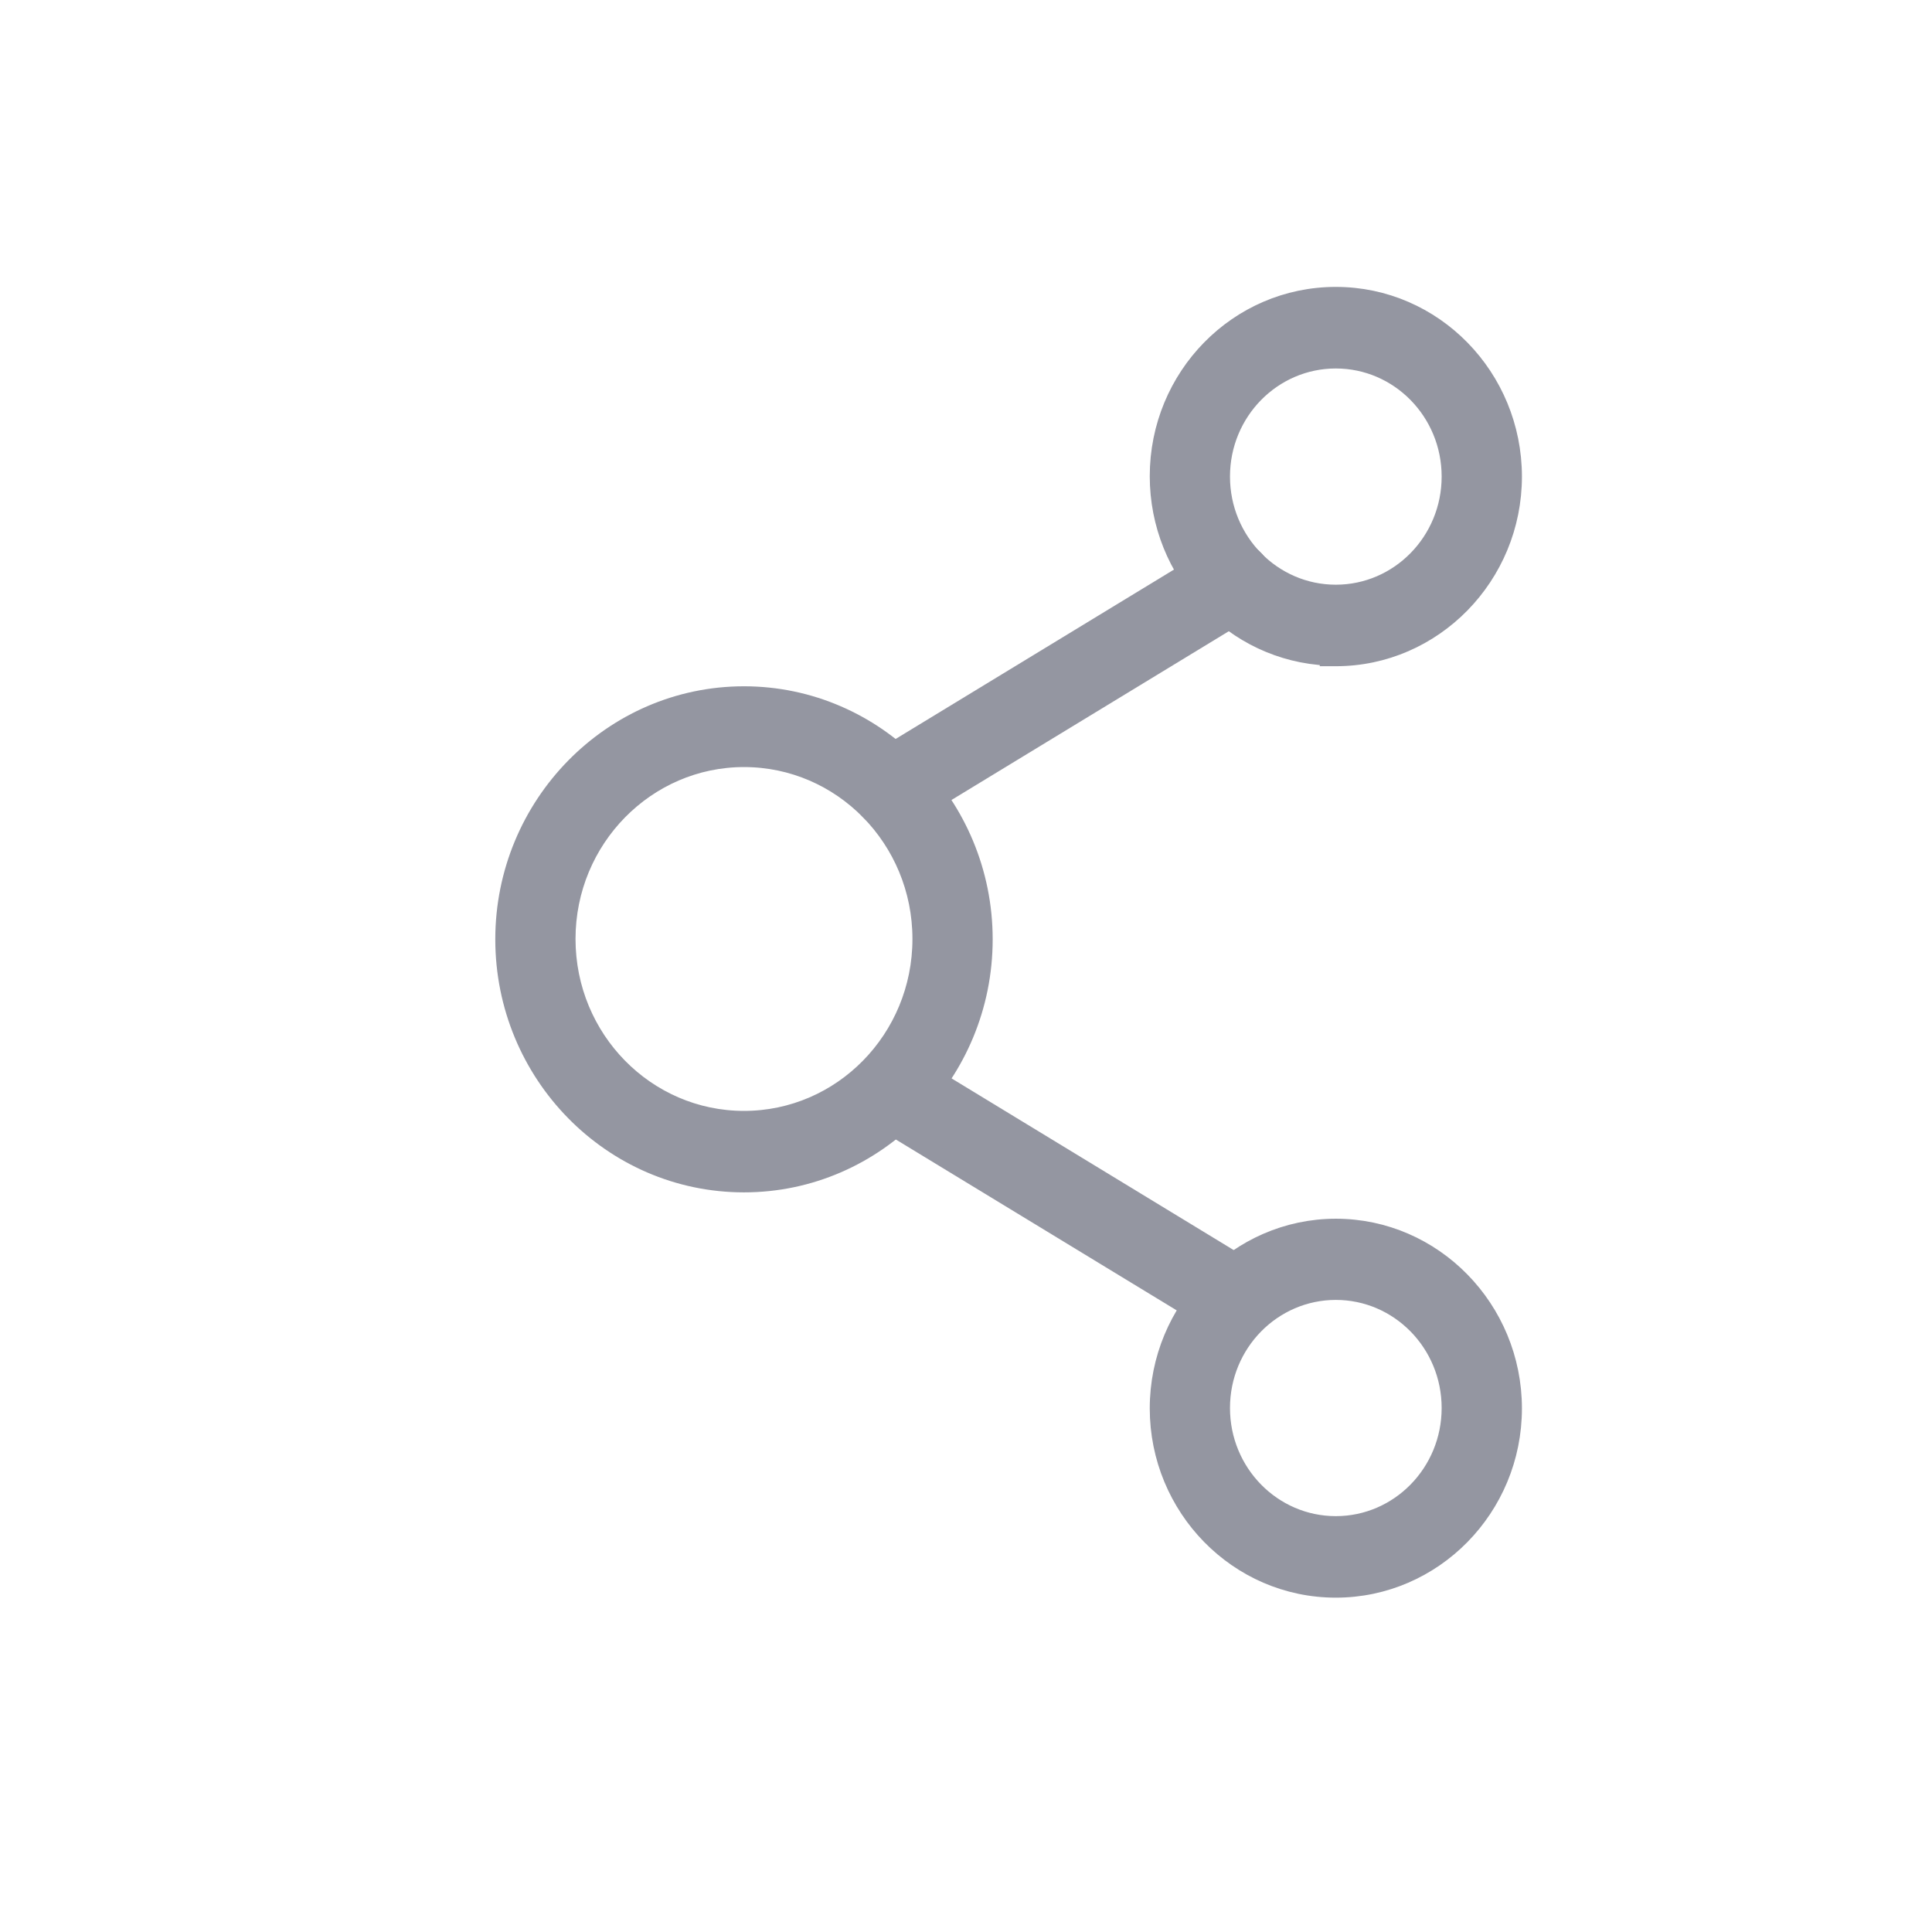 <svg width="36" height="36" viewBox="0 0 36 36" fill="none" xmlns="http://www.w3.org/2000/svg">
<g clip-path="url(#clip0_2223_12701)">
<path d="M13.863 12.938C16.336 12.938 18.347 14.991 18.347 17.503C18.347 20.015 16.336 22.068 13.863 22.068C11.383 22.068 9.379 20.015 9.379 17.503C9.379 14.991 11.39 12.938 13.863 12.938ZM13.863 14.143C12.056 14.143 10.574 15.642 10.574 17.496C10.574 19.351 12.05 20.85 13.863 20.85C15.677 20.85 17.152 19.351 17.152 17.496C17.152 15.642 15.677 14.143 13.863 14.143Z" fill="#9496A1" stroke="#9496A1" stroke-width="0.3"/>
<path d="M24.891 22.859C26.72 22.859 28.208 24.381 28.209 26.243C28.209 28.106 26.719 29.62 24.891 29.62C23.056 29.62 21.574 28.099 21.574 26.243C21.574 24.388 23.062 22.86 24.891 22.859ZM24.891 24.072C23.722 24.073 22.769 25.038 22.769 26.236C22.769 27.434 23.722 28.401 24.891 28.401C26.06 28.401 27.013 27.434 27.013 26.236C27.013 25.038 26.06 24.072 24.891 24.072Z" fill="#9496A1" stroke="#9496A1" stroke-width="0.3"/>
<path d="M24.891 5.496C26.727 5.496 28.208 7.018 28.209 8.88C28.209 10.742 26.72 12.264 24.891 12.264H24.742V12.252C22.976 12.172 21.574 10.684 21.574 8.873C21.574 7.01 23.056 5.496 24.891 5.496ZM24.891 6.716C23.722 6.716 22.769 7.682 22.769 8.88C22.769 10.078 23.722 11.045 24.891 11.045C26.06 11.045 27.013 10.078 27.013 8.88C27.013 7.682 26.06 6.716 24.891 6.716Z" fill="#9496A1" stroke="#9496A1" stroke-width="0.3"/>
<path d="M22.657 10.315C22.939 10.138 23.31 10.232 23.481 10.523L23.532 10.634C23.612 10.861 23.55 11.118 23.372 11.283L23.274 11.357L16.926 15.22L16.92 15.223C16.826 15.275 16.726 15.304 16.617 15.304C16.409 15.304 16.21 15.193 16.101 15.009L16.102 15.008C15.932 14.723 16.021 14.35 16.309 14.176L22.657 10.313V10.315Z" fill="#9496A1" stroke="#9496A1" stroke-width="0.3"/>
<path d="M16.102 19.99C16.25 19.744 16.546 19.632 16.814 19.727L16.926 19.78L23.274 23.643L23.275 23.644C23.553 23.817 23.652 24.183 23.481 24.476L23.48 24.475C23.37 24.67 23.17 24.77 22.966 24.77C22.857 24.77 22.757 24.742 22.662 24.689L22.657 24.686L16.309 20.824L16.307 20.823C16.03 20.65 15.93 20.285 16.101 19.992L16.102 19.99Z" fill="#9496A1" stroke="#9496A1" stroke-width="0.3"/>
</g>
<defs>
<clipPath id="clip0_2223_12701">
<rect width="36" height="36" fill="white"/>
</clipPath>
</defs>
</svg>
